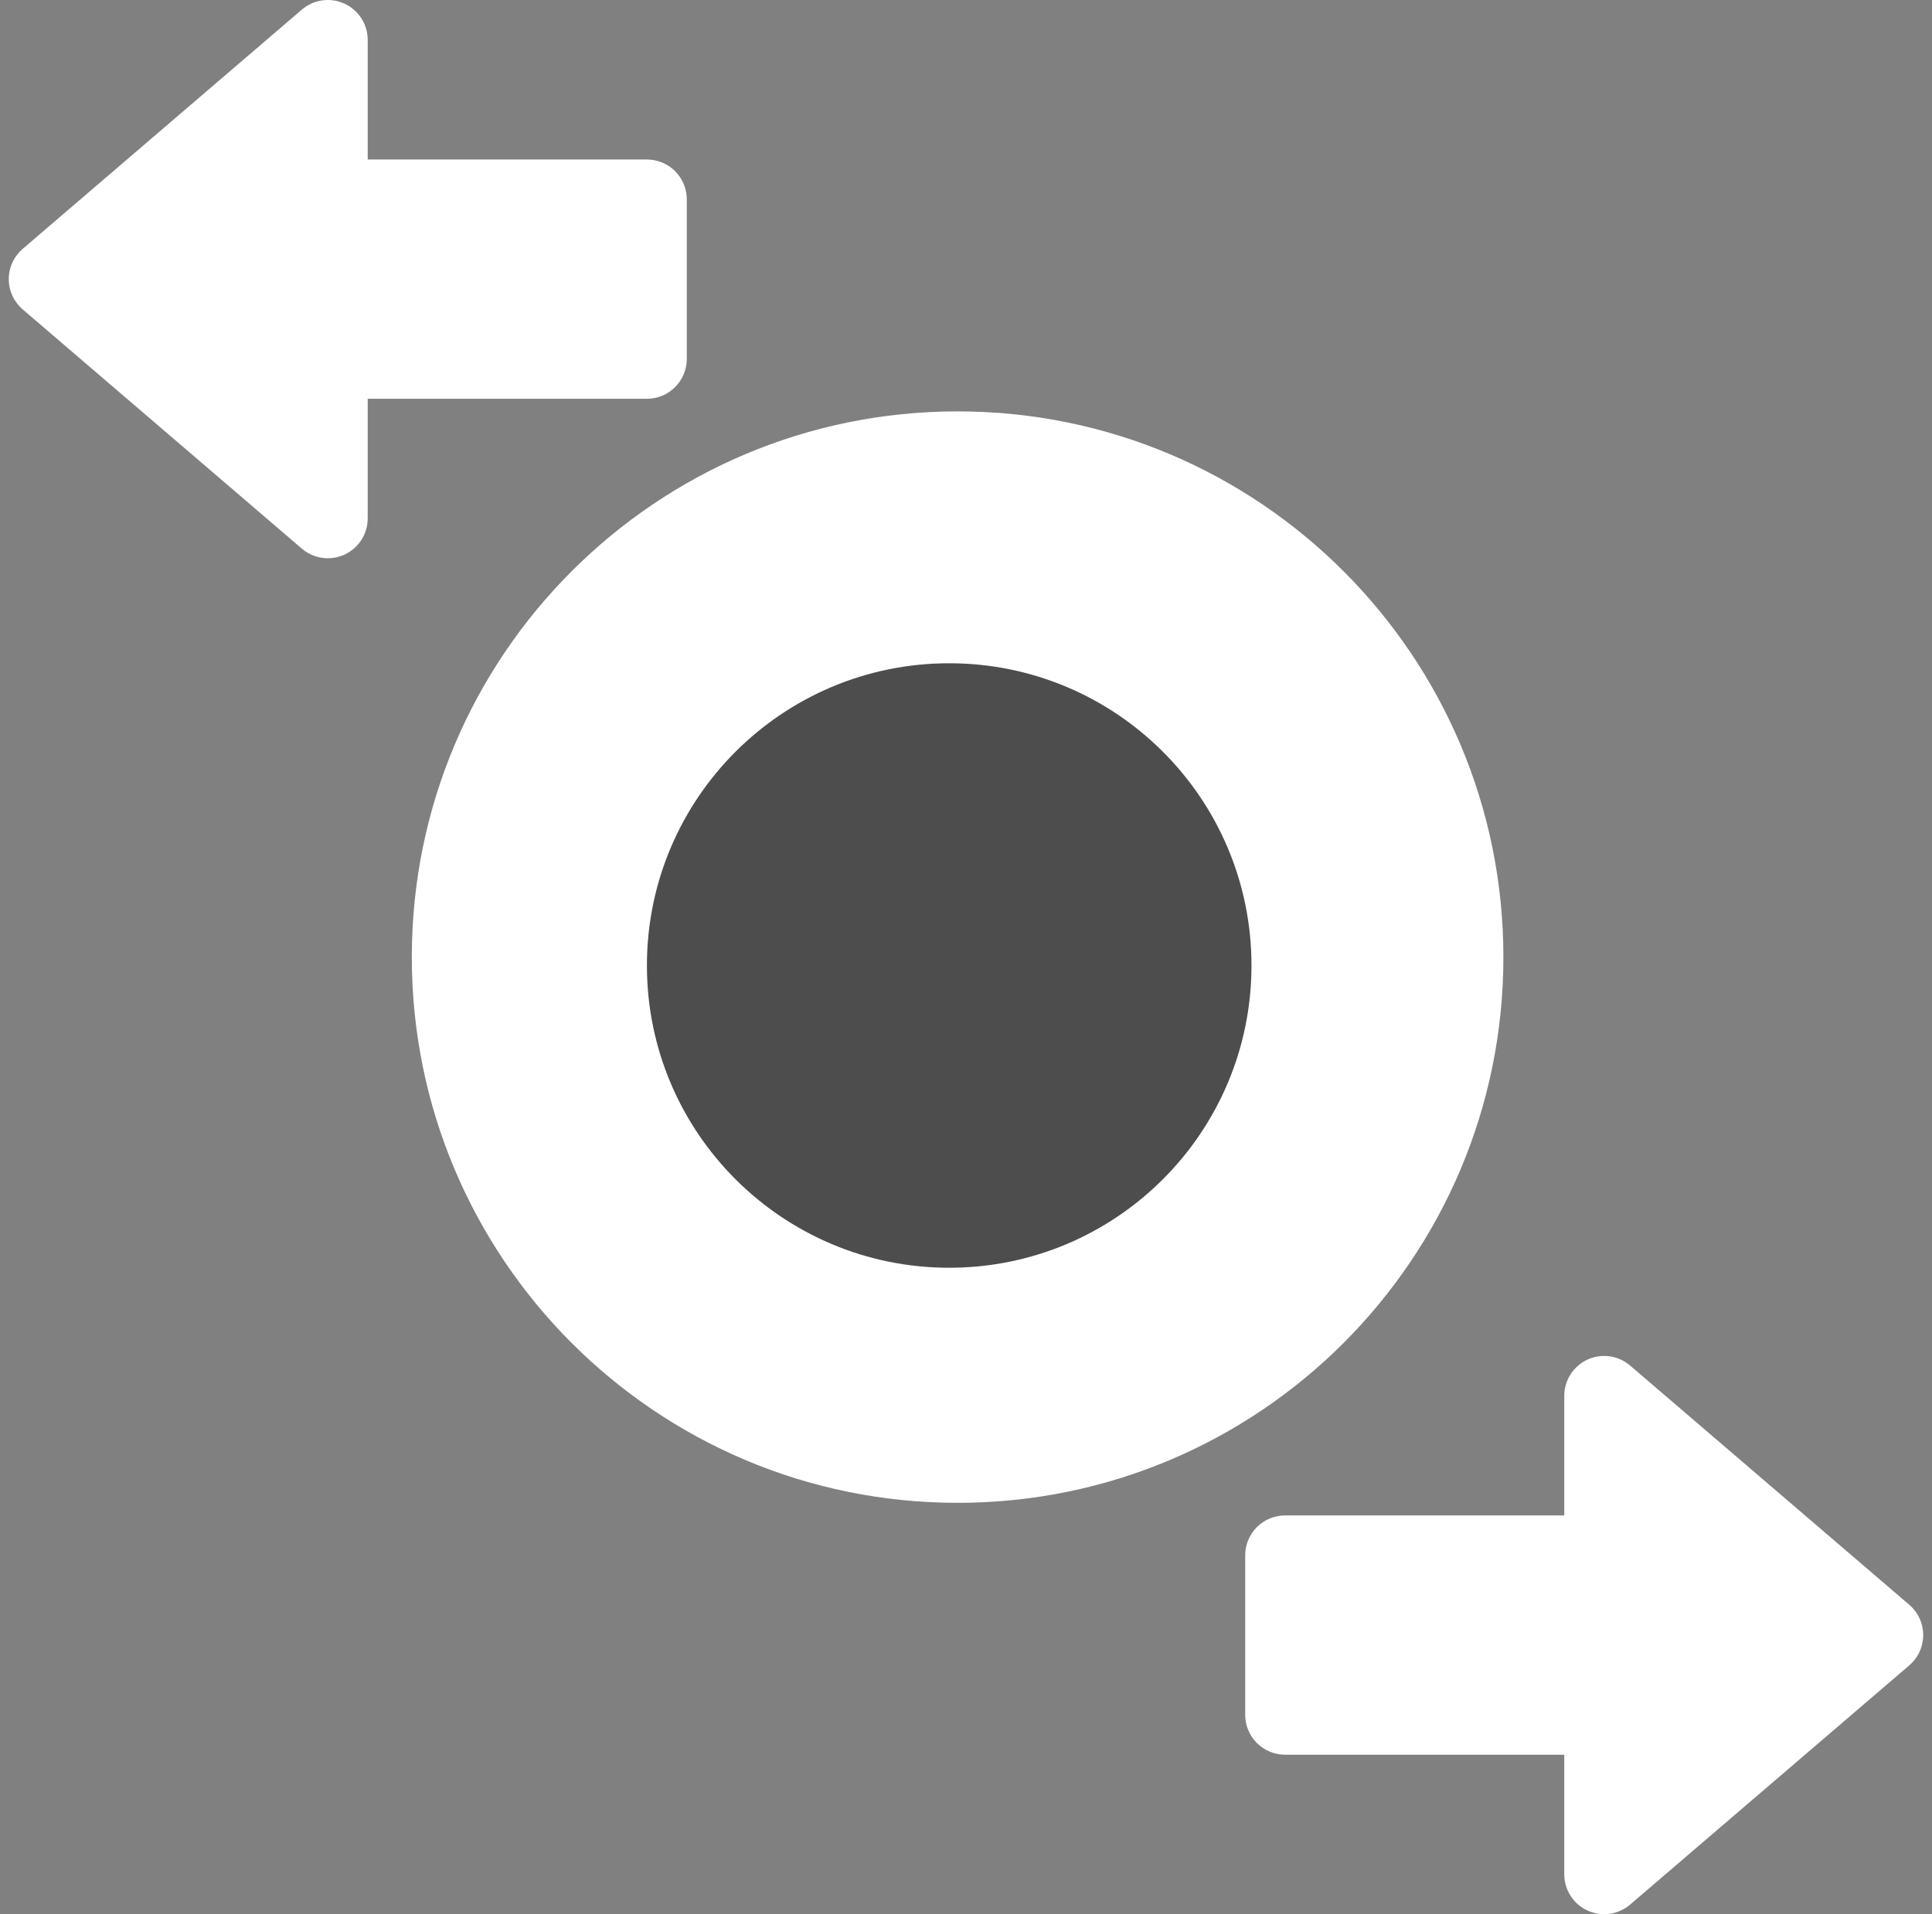 <svg width="110" height="109" viewBox="0 0 110 109" fill="none" xmlns="http://www.w3.org/2000/svg">
<rect x="0" y="0" width="110" height="109" fill="#808080" stroke="none"/>
<path d="M55.001 77.21C67.543 77.21 77.71 67.043 77.71 54.501C77.71 41.959 67.543 31.792 55.001 31.792C42.459 31.792 32.292 41.959 32.292 54.501C32.292 67.043 42.459 77.21 55.001 77.21Z" fill="white"/>
<path d="M36.832 9.082H20.936V2.269C20.935 1.835 20.811 1.41 20.576 1.045C20.342 0.68 20.008 0.389 19.614 0.208C19.22 0.026 18.782 -0.038 18.352 0.022C17.922 0.081 17.519 0.263 17.189 0.545L1.292 14.171C1.044 14.384 0.844 14.648 0.708 14.946C0.571 15.243 0.5 15.567 0.5 15.894C0.5 16.222 0.571 16.545 0.708 16.843C0.844 17.14 1.044 17.405 1.292 17.618L17.189 31.244C17.519 31.526 17.922 31.707 18.352 31.767C18.782 31.827 19.22 31.762 19.614 31.581C20.008 31.399 20.342 31.109 20.576 30.744C20.811 30.378 20.935 29.954 20.936 29.52V22.707H36.832C37.435 22.707 38.012 22.468 38.438 22.042C38.864 21.616 39.103 21.038 39.103 20.436V11.352C39.103 10.75 38.864 10.173 38.438 9.747C38.012 9.321 37.435 9.082 36.832 9.082Z" fill="white"/>
<path d="M108.707 91.381L92.81 77.756C92.481 77.474 92.077 77.292 91.647 77.232C91.217 77.172 90.779 77.237 90.385 77.418C89.991 77.6 89.657 77.89 89.423 78.255C89.188 78.621 89.064 79.045 89.063 79.479V86.292H73.167C72.564 86.292 71.987 86.531 71.561 86.957C71.135 87.383 70.896 87.961 70.896 88.563V97.647C70.896 98.249 71.135 98.827 71.561 99.252C71.987 99.678 72.564 99.918 73.167 99.918H89.063V106.73C89.064 107.164 89.188 107.589 89.423 107.954C89.657 108.32 89.991 108.61 90.385 108.791C90.779 108.973 91.217 109.037 91.647 108.978C92.077 108.918 92.481 108.736 92.81 108.454L108.707 94.829C108.955 94.615 109.155 94.351 109.291 94.053C109.428 93.756 109.499 93.432 109.499 93.105C109.499 92.778 109.428 92.454 109.291 92.156C109.155 91.859 108.955 91.594 108.707 91.381Z" fill="white"/>
<path d="M54.522 85.575C71.684 85.575 85.597 71.662 85.597 54.5C85.597 37.338 71.684 23.425 54.522 23.425C37.36 23.425 23.447 37.338 23.447 54.5C23.447 71.662 37.36 85.575 54.522 85.575Z" fill="white"/>
<path d="M54.044 72.189C63.549 72.189 71.254 64.483 71.254 54.978C71.254 45.473 63.549 37.768 54.044 37.768C44.539 37.768 36.833 45.473 36.833 54.978C36.833 64.483 44.539 72.189 54.044 72.189Z" fill="#4D4D4D"/>
</svg>
